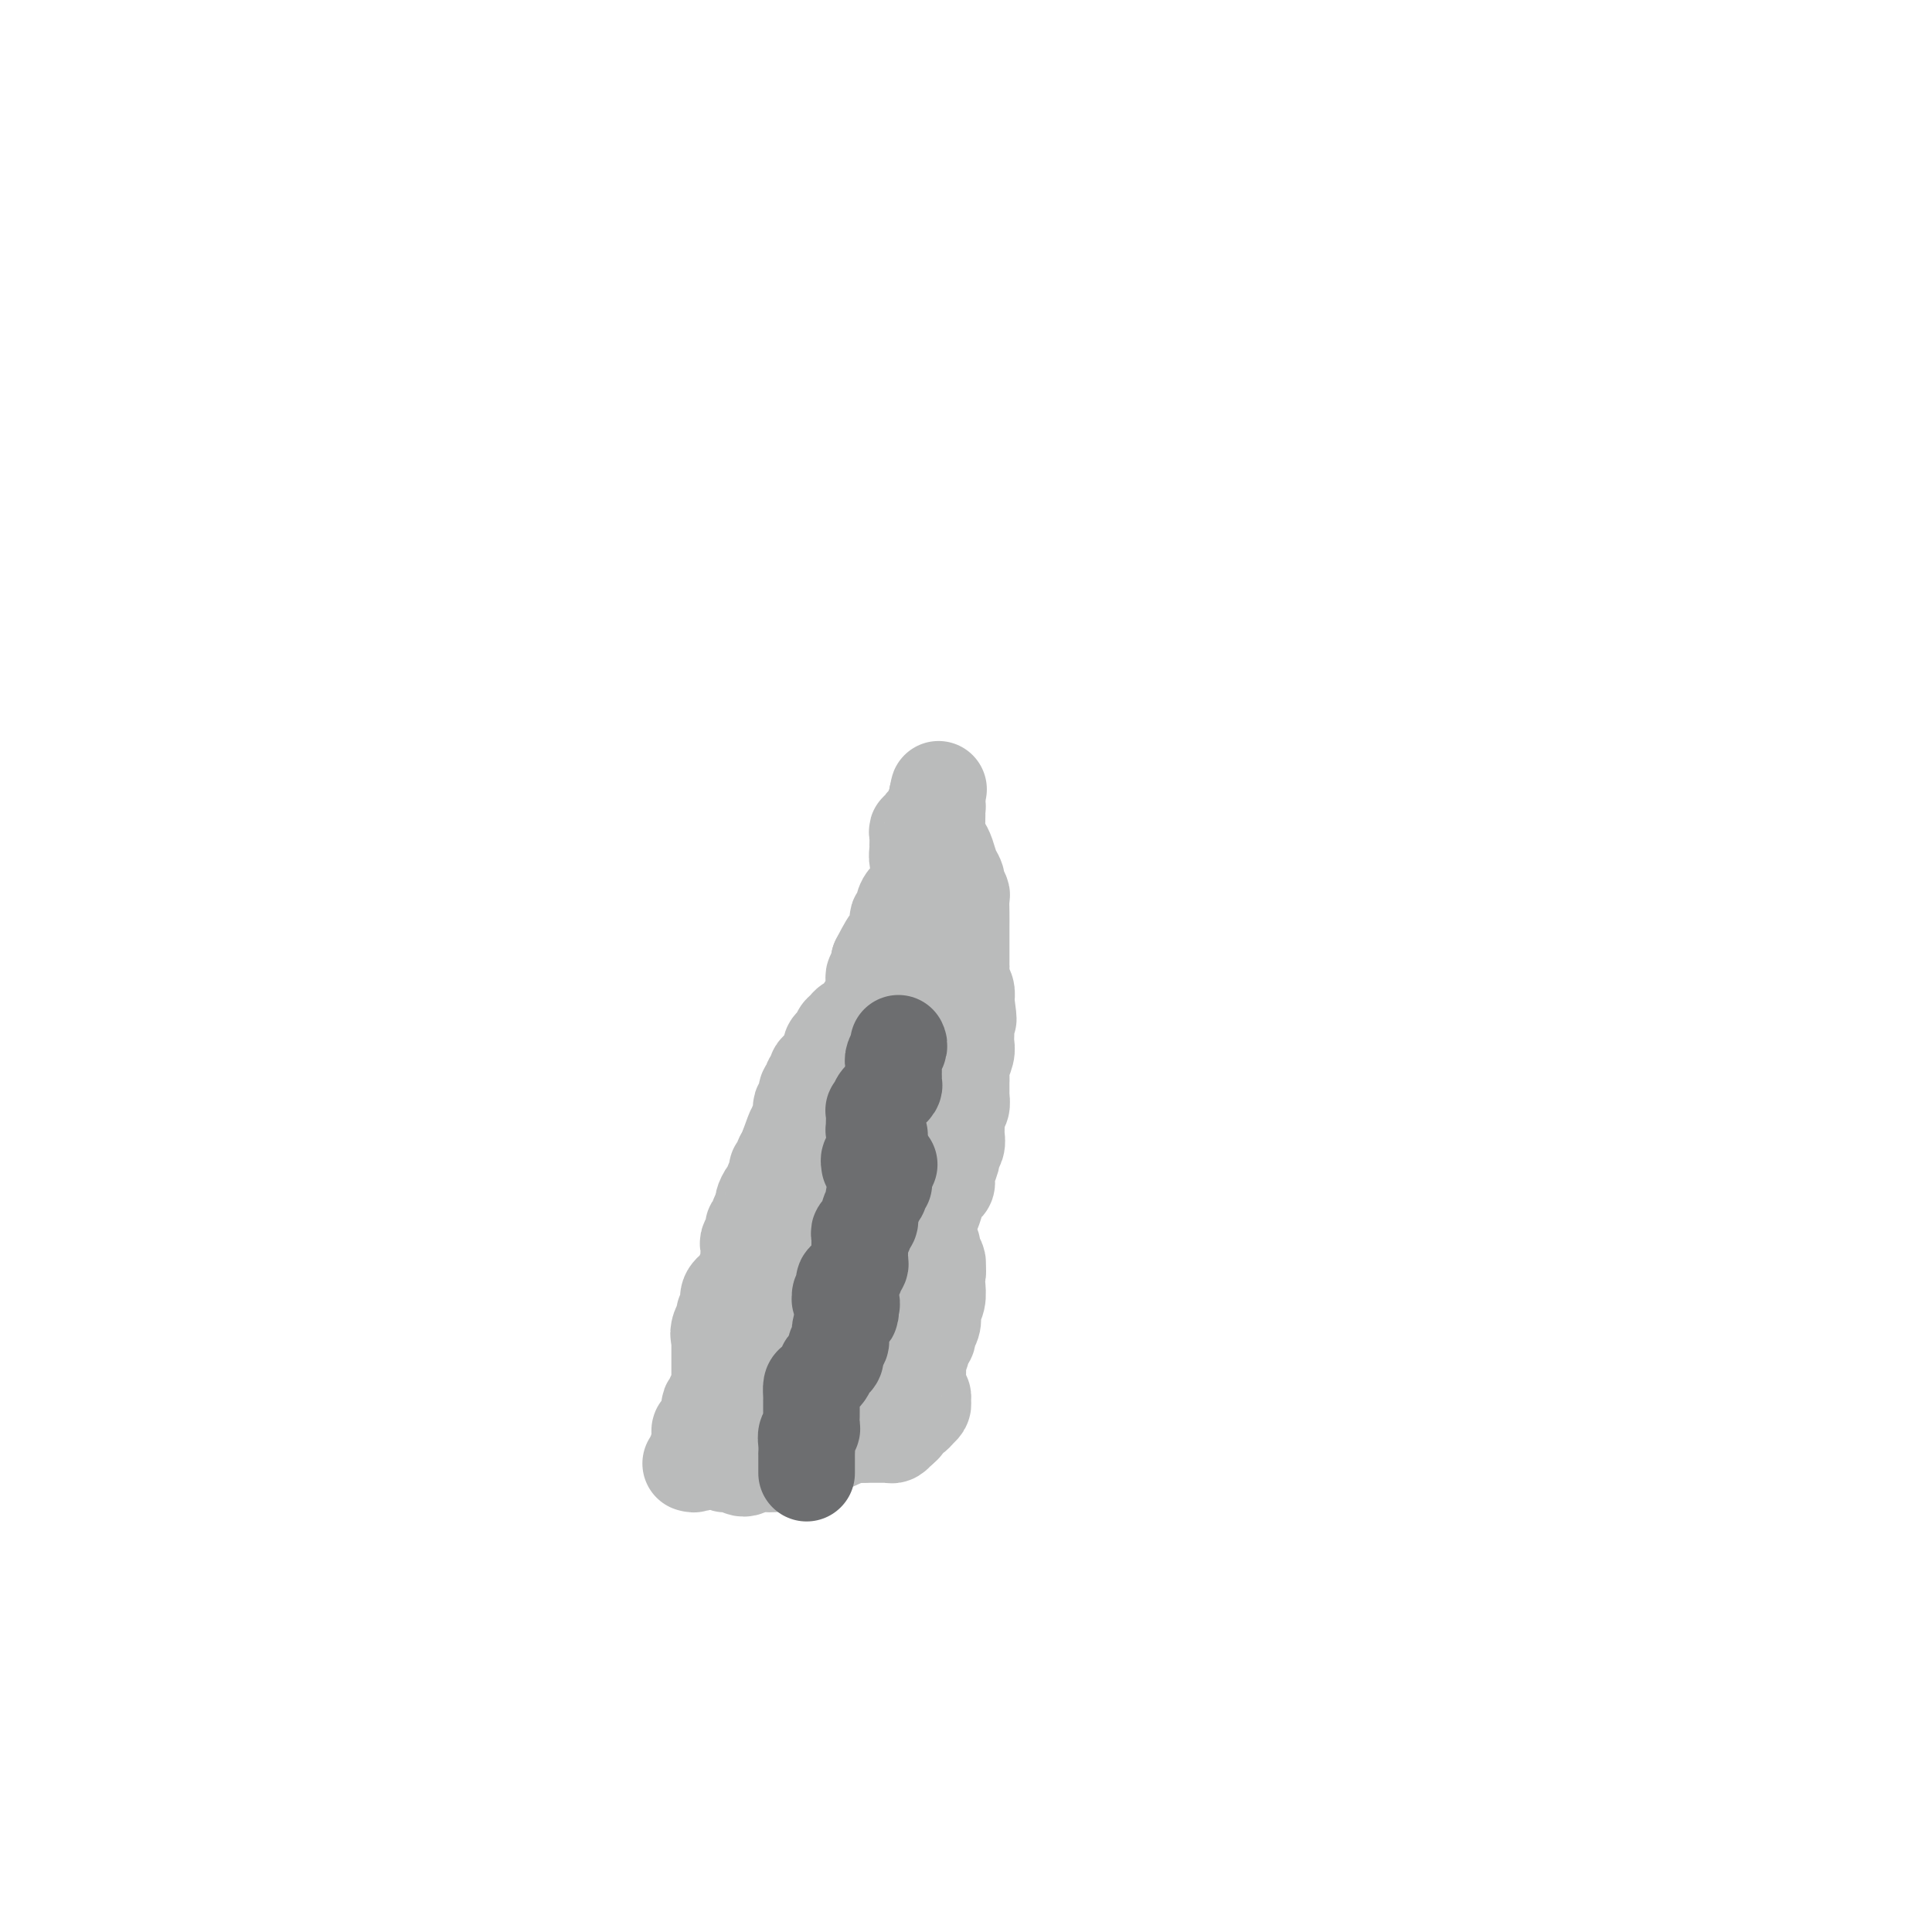 <svg viewBox='0 0 400 400' version='1.1' xmlns='http://www.w3.org/2000/svg' xmlns:xlink='http://www.w3.org/1999/xlink'><g fill='none' stroke='#BABBBB' stroke-width='20' stroke-linecap='round' stroke-linejoin='round'><path d='M143,303c0.425,0.118 0.850,0.236 1,0c0.150,-0.236 0.027,-0.826 0,-1c-0.027,-0.174 0.044,0.069 0,0c-0.044,-0.069 -0.204,-0.448 0,-1c0.204,-0.552 0.772,-1.275 1,-2c0.228,-0.725 0.117,-1.450 0,-2c-0.117,-0.550 -0.241,-0.924 0,-1c0.241,-0.076 0.848,0.147 1,0c0.152,-0.147 -0.152,-0.666 0,-1c0.152,-0.334 0.759,-0.485 1,-1c0.241,-0.515 0.116,-1.395 0,-2c-0.116,-0.605 -0.224,-0.937 0,-1c0.224,-0.063 0.778,0.142 1,0c0.222,-0.142 0.112,-0.629 0,-1c-0.112,-0.371 -0.226,-0.624 0,-1c0.226,-0.376 0.793,-0.874 1,-1c0.207,-0.126 0.056,0.121 0,0c-0.056,-0.121 -0.015,-0.610 0,-1c0.015,-0.390 0.004,-0.681 0,-1c-0.004,-0.319 -0.001,-0.667 0,-1c0.001,-0.333 0.000,-0.653 0,-1c-0.000,-0.347 -0.000,-0.723 0,-1c0.000,-0.277 0.000,-0.455 0,-1c-0.000,-0.545 -0.000,-1.455 0,-2c0.000,-0.545 0.000,-0.724 0,-1c-0.000,-0.276 -0.000,-0.650 0,-1c0.000,-0.350 0.000,-0.675 0,-1'/><path d='M149,277c0.946,-4.217 0.310,-1.760 0,-1c-0.310,0.760 -0.293,-0.177 0,-1c0.293,-0.823 0.861,-1.533 1,-2c0.139,-0.467 -0.152,-0.691 0,-1c0.152,-0.309 0.747,-0.703 1,-1c0.253,-0.297 0.162,-0.498 0,-1c-0.162,-0.502 -0.397,-1.304 0,-2c0.397,-0.696 1.427,-1.287 2,-2c0.573,-0.713 0.689,-1.548 1,-2c0.311,-0.452 0.816,-0.520 1,-1c0.184,-0.480 0.048,-1.370 0,-2c-0.048,-0.630 -0.009,-0.999 0,-1c0.009,-0.001 -0.013,0.365 0,0c0.013,-0.365 0.060,-1.460 0,-2c-0.060,-0.540 -0.227,-0.525 0,-1c0.227,-0.475 0.850,-1.441 1,-2c0.150,-0.559 -0.171,-0.712 0,-1c0.171,-0.288 0.833,-0.711 1,-1c0.167,-0.289 -0.161,-0.445 0,-1c0.161,-0.555 0.813,-1.511 1,-2c0.187,-0.489 -0.090,-0.512 0,-1c0.090,-0.488 0.546,-1.440 1,-2c0.454,-0.560 0.905,-0.729 1,-1c0.095,-0.271 -0.167,-0.645 0,-1c0.167,-0.355 0.762,-0.690 1,-1c0.238,-0.310 0.120,-0.594 0,-1c-0.120,-0.406 -0.242,-0.935 0,-1c0.242,-0.065 0.848,0.333 1,0c0.152,-0.333 -0.151,-1.397 0,-2c0.151,-0.603 0.758,-0.744 1,-1c0.242,-0.256 0.121,-0.628 0,-1'/><path d='M163,238c2.333,-6.438 1.165,-3.034 1,-2c-0.165,1.034 0.674,-0.304 1,-1c0.326,-0.696 0.139,-0.750 0,-1c-0.139,-0.250 -0.229,-0.696 0,-1c0.229,-0.304 0.778,-0.466 1,-1c0.222,-0.534 0.116,-1.438 0,-2c-0.116,-0.562 -0.242,-0.780 0,-1c0.242,-0.220 0.853,-0.440 1,-1c0.147,-0.560 -0.171,-1.460 0,-2c0.171,-0.540 0.832,-0.721 1,-1c0.168,-0.279 -0.158,-0.655 0,-1c0.158,-0.345 0.798,-0.660 1,-1c0.202,-0.340 -0.034,-0.707 0,-1c0.034,-0.293 0.339,-0.512 1,-1c0.661,-0.488 1.679,-1.244 2,-2c0.321,-0.756 -0.054,-1.512 0,-2c0.054,-0.488 0.538,-0.708 1,-1c0.462,-0.292 0.901,-0.654 1,-1c0.099,-0.346 -0.142,-0.674 0,-1c0.142,-0.326 0.668,-0.651 1,-1c0.332,-0.349 0.471,-0.722 1,-1c0.529,-0.278 1.448,-0.459 2,-1c0.552,-0.541 0.736,-1.440 1,-2c0.264,-0.560 0.607,-0.780 1,-1c0.393,-0.220 0.836,-0.440 1,-1c0.164,-0.560 0.048,-1.459 0,-2c-0.048,-0.541 -0.027,-0.725 0,-1c0.027,-0.275 0.059,-0.641 0,-1c-0.059,-0.359 -0.208,-0.712 0,-1c0.208,-0.288 0.774,-0.511 1,-1c0.226,-0.489 0.113,-1.245 0,-2'/><path d='M182,199c3.333,-6.494 2.165,-3.231 2,-2c-0.165,1.231 0.674,0.428 1,0c0.326,-0.428 0.139,-0.482 0,-1c-0.139,-0.518 -0.229,-1.501 0,-2c0.229,-0.499 0.779,-0.514 1,-1c0.221,-0.486 0.113,-1.443 0,-2c-0.113,-0.557 -0.233,-0.712 0,-1c0.233,-0.288 0.818,-0.707 1,-1c0.182,-0.293 -0.038,-0.460 0,-1c0.038,-0.540 0.336,-1.453 1,-2c0.664,-0.547 1.694,-0.728 2,-1c0.306,-0.272 -0.113,-0.637 0,-1c0.113,-0.363 0.759,-0.726 1,-1c0.241,-0.274 0.079,-0.459 0,-1c-0.079,-0.541 -0.074,-1.439 0,-2c0.074,-0.561 0.216,-0.784 0,-1c-0.216,-0.216 -0.791,-0.426 -1,-1c-0.209,-0.574 -0.052,-1.512 0,-2c0.052,-0.488 -0.001,-0.526 0,-1c0.001,-0.474 0.055,-1.384 0,-2c-0.055,-0.616 -0.221,-0.939 0,-1c0.221,-0.061 0.829,0.139 1,0c0.171,-0.139 -0.094,-0.616 0,-1c0.094,-0.384 0.547,-0.676 1,-1c0.453,-0.324 0.906,-0.679 1,-1c0.094,-0.321 -0.171,-0.607 0,-1c0.171,-0.393 0.778,-0.893 1,-1c0.222,-0.107 0.060,0.177 0,0c-0.060,-0.177 -0.016,-0.817 0,-1c0.016,-0.183 0.005,0.091 0,0c-0.005,-0.091 -0.002,-0.545 0,-1'/><path d='M194,165c0.619,-3.097 0.166,-0.841 0,0c-0.166,0.841 -0.044,0.266 0,0c0.044,-0.266 0.012,-0.224 0,0c-0.012,0.224 -0.004,0.630 0,1c0.004,0.370 0.004,0.704 0,1c-0.004,0.296 -0.012,0.554 0,1c0.012,0.446 0.044,1.082 0,2c-0.044,0.918 -0.166,2.120 0,3c0.166,0.880 0.618,1.439 1,2c0.382,0.561 0.695,1.124 1,2c0.305,0.876 0.604,2.064 1,3c0.396,0.936 0.891,1.618 1,2c0.109,0.382 -0.167,0.462 0,1c0.167,0.538 0.777,1.535 1,2c0.223,0.465 0.060,0.400 0,1c-0.060,0.600 -0.016,1.867 0,3c0.016,1.133 0.004,2.134 0,3c-0.004,0.866 -0.001,1.598 0,2c0.001,0.402 0.001,0.474 0,1c-0.001,0.526 -0.001,1.506 0,2c0.001,0.494 0.004,0.502 0,1c-0.004,0.498 -0.015,1.484 0,2c0.015,0.516 0.056,0.561 0,1c-0.056,0.439 -0.207,1.272 0,2c0.207,0.728 0.774,1.351 1,2c0.226,0.649 0.113,1.325 0,2'/><path d='M200,207c0.928,6.898 0.249,3.143 0,2c-0.249,-1.143 -0.067,0.327 0,1c0.067,0.673 0.019,0.550 0,1c-0.019,0.450 -0.009,1.475 0,2c0.009,0.525 0.016,0.550 0,1c-0.016,0.450 -0.057,1.324 0,2c0.057,0.676 0.211,1.155 0,2c-0.211,0.845 -0.789,2.057 -1,3c-0.211,0.943 -0.056,1.619 0,2c0.056,0.381 0.011,0.469 0,1c-0.011,0.531 0.011,1.506 0,2c-0.011,0.494 -0.056,0.506 0,1c0.056,0.494 0.212,1.469 0,2c-0.212,0.531 -0.793,0.619 -1,1c-0.207,0.381 -0.040,1.056 0,2c0.040,0.944 -0.046,2.157 0,3c0.046,0.843 0.223,1.315 0,2c-0.223,0.685 -0.847,1.583 -1,2c-0.153,0.417 0.166,0.351 0,1c-0.166,0.649 -0.818,2.012 -1,3c-0.182,0.988 0.105,1.603 0,2c-0.105,0.397 -0.602,0.578 -1,1c-0.398,0.422 -0.696,1.085 -1,2c-0.304,0.915 -0.613,2.080 -1,3c-0.387,0.920 -0.851,1.593 -1,2c-0.149,0.407 0.016,0.546 0,1c-0.016,0.454 -0.214,1.221 0,2c0.214,0.779 0.841,1.570 1,2c0.159,0.430 -0.149,0.500 0,1c0.149,0.500 0.757,1.428 1,2c0.243,0.572 0.122,0.786 0,1'/><path d='M194,262c0.314,1.610 0.098,1.635 0,2c-0.098,0.365 -0.078,1.070 0,2c0.078,0.930 0.213,2.084 0,3c-0.213,0.916 -0.774,1.593 -1,2c-0.226,0.407 -0.117,0.543 0,1c0.117,0.457 0.243,1.234 0,2c-0.243,0.766 -0.853,1.523 -1,2c-0.147,0.477 0.171,0.676 0,1c-0.171,0.324 -0.830,0.773 -1,1c-0.170,0.227 0.151,0.231 0,1c-0.151,0.769 -0.774,2.304 -1,3c-0.226,0.696 -0.057,0.554 0,1c0.057,0.446 0.001,1.482 0,2c-0.001,0.518 0.053,0.520 0,1c-0.053,0.480 -0.214,1.439 0,2c0.214,0.561 0.804,0.724 1,1c0.196,0.276 -0.003,0.667 0,1c0.003,0.333 0.207,0.610 0,1c-0.207,0.390 -0.825,0.893 -1,1c-0.175,0.107 0.093,-0.183 0,0c-0.093,0.183 -0.547,0.837 -1,1c-0.453,0.163 -0.905,-0.167 -1,0c-0.095,0.167 0.168,0.829 0,1c-0.168,0.171 -0.767,-0.150 -1,0c-0.233,0.150 -0.101,0.771 0,1c0.101,0.229 0.172,0.065 0,0c-0.172,-0.065 -0.586,-0.033 -1,0'/><path d='M186,295c-0.786,0.862 -0.252,1.015 0,1c0.252,-0.015 0.222,-0.200 0,0c-0.222,0.200 -0.637,0.786 -1,1c-0.363,0.214 -0.674,0.057 -1,0c-0.326,-0.057 -0.667,-0.015 -1,0c-0.333,0.015 -0.658,0.003 -1,0c-0.342,-0.003 -0.700,0.003 -1,0c-0.300,-0.003 -0.540,-0.015 -1,0c-0.460,0.015 -1.138,0.057 -2,0c-0.862,-0.057 -1.908,-0.212 -3,0c-1.092,0.212 -2.230,0.792 -3,1c-0.770,0.208 -1.173,0.045 -2,0c-0.827,-0.045 -2.080,0.026 -3,0c-0.920,-0.026 -1.507,-0.151 -2,0c-0.493,0.151 -0.892,0.579 -2,1c-1.108,0.421 -2.926,0.835 -4,1c-1.074,0.165 -1.404,0.082 -2,0c-0.596,-0.082 -1.457,-0.162 -2,0c-0.543,0.162 -0.769,0.566 -1,1c-0.231,0.434 -0.466,0.900 -1,1c-0.534,0.100 -1.367,-0.165 -2,0c-0.633,0.165 -1.067,0.758 -1,1c0.067,0.242 0.636,0.131 1,0c0.364,-0.131 0.522,-0.283 1,0c0.478,0.283 1.274,1.001 2,1c0.726,-0.001 1.380,-0.722 2,-1c0.620,-0.278 1.205,-0.113 2,0c0.795,0.113 1.798,0.175 3,0c1.202,-0.175 2.601,-0.588 4,-1'/><path d='M165,302c2.673,-0.213 1.857,-0.246 3,-1c1.143,-0.754 4.247,-2.229 6,-3c1.753,-0.771 2.155,-0.837 3,-1c0.845,-0.163 2.133,-0.422 3,-1c0.867,-0.578 1.312,-1.474 2,-2c0.688,-0.526 1.620,-0.680 2,-1c0.380,-0.320 0.208,-0.804 0,-1c-0.208,-0.196 -0.451,-0.105 -1,0c-0.549,0.105 -1.405,0.222 -2,0c-0.595,-0.222 -0.931,-0.783 -2,-1c-1.069,-0.217 -2.872,-0.091 -4,0c-1.128,0.091 -1.580,0.147 -2,0c-0.420,-0.147 -0.807,-0.497 -1,-1c-0.193,-0.503 -0.193,-1.160 0,-2c0.193,-0.840 0.577,-1.864 1,-3c0.423,-1.136 0.884,-2.384 1,-4c0.116,-1.616 -0.113,-3.601 0,-5c0.113,-1.399 0.570,-2.213 1,-4c0.430,-1.787 0.835,-4.547 1,-6c0.165,-1.453 0.090,-1.599 0,-2c-0.090,-0.401 -0.196,-1.058 -1,-1c-0.804,0.058 -2.306,0.830 -3,2c-0.694,1.170 -0.578,2.739 -1,4c-0.422,1.261 -1.381,2.216 -2,4c-0.619,1.784 -0.898,4.399 -1,7c-0.102,2.601 -0.027,5.189 0,7c0.027,1.811 0.007,2.844 0,4c-0.007,1.156 -0.002,2.433 0,3c0.002,0.567 0.001,0.422 0,0c-0.001,-0.422 -0.000,-1.121 0,-3c0.000,-1.879 0.000,-4.940 0,-8'/><path d='M168,283c-0.016,-3.042 -0.057,-5.145 0,-8c0.057,-2.855 0.212,-6.460 0,-10c-0.212,-3.540 -0.793,-7.015 -1,-10c-0.207,-2.985 -0.042,-5.478 0,-7c0.042,-1.522 -0.041,-2.072 0,-2c0.041,0.072 0.206,0.764 0,2c-0.206,1.236 -0.784,3.014 -1,6c-0.216,2.986 -0.069,7.178 0,10c0.069,2.822 0.061,4.274 0,6c-0.061,1.726 -0.174,3.728 0,5c0.174,1.272 0.635,1.816 1,2c0.365,0.184 0.634,0.010 1,0c0.366,-0.010 0.830,0.146 2,-1c1.170,-1.146 3.047,-3.593 4,-6c0.953,-2.407 0.983,-4.774 1,-7c0.017,-2.226 0.019,-4.311 0,-8c-0.019,-3.689 -0.061,-8.983 0,-12c0.061,-3.017 0.225,-3.758 0,-5c-0.225,-1.242 -0.839,-2.984 -1,-4c-0.161,-1.016 0.130,-1.307 0,-1c-0.130,0.307 -0.680,1.210 -1,2c-0.320,0.790 -0.409,1.465 0,4c0.409,2.535 1.317,6.930 2,10c0.683,3.070 1.141,4.814 2,7c0.859,2.186 2.117,4.812 3,6c0.883,1.188 1.389,0.937 2,1c0.611,0.063 1.327,0.440 2,0c0.673,-0.440 1.304,-1.695 2,-3c0.696,-1.305 1.457,-2.659 2,-4c0.543,-1.341 0.870,-2.669 1,-6c0.130,-3.331 0.065,-8.666 0,-14'/><path d='M189,236c0.081,-4.347 -0.217,-5.214 0,-7c0.217,-1.786 0.949,-4.490 1,-6c0.051,-1.510 -0.579,-1.826 -1,-2c-0.421,-0.174 -0.634,-0.206 -1,0c-0.366,0.206 -0.886,0.649 -1,1c-0.114,0.351 0.176,0.611 0,1c-0.176,0.389 -0.819,0.907 -1,1c-0.181,0.093 0.100,-0.238 0,-1c-0.100,-0.762 -0.581,-1.956 -1,-3c-0.419,-1.044 -0.777,-1.937 -1,-3c-0.223,-1.063 -0.311,-2.296 0,-3c0.311,-0.704 1.022,-0.878 1,-1c-0.022,-0.122 -0.776,-0.190 -1,0c-0.224,0.190 0.084,0.640 0,1c-0.084,0.360 -0.558,0.630 -1,1c-0.442,0.370 -0.850,0.842 -1,1c-0.150,0.158 -0.040,0.004 0,1c0.040,0.996 0.012,3.142 0,4c-0.012,0.858 -0.006,0.429 0,0'/></g>
<g fill='none' stroke='#6D6E70' stroke-width='20' stroke-linecap='round' stroke-linejoin='round'><path d='M167,305c-0.000,-0.444 -0.000,-0.888 0,-1c0.000,-0.112 0.000,0.110 0,0c-0.000,-0.110 -0.000,-0.550 0,-1c0.000,-0.450 0.000,-0.911 0,-1c-0.000,-0.089 -0.001,0.194 0,0c0.001,-0.194 0.004,-0.864 0,-1c-0.004,-0.136 -0.015,0.263 0,0c0.015,-0.263 0.057,-1.187 0,-2c-0.057,-0.813 -0.211,-1.513 0,-2c0.211,-0.487 0.789,-0.760 1,-1c0.211,-0.240 0.057,-0.446 0,-1c-0.057,-0.554 -0.015,-1.454 0,-2c0.015,-0.546 0.004,-0.737 0,-1c-0.004,-0.263 -0.002,-0.599 0,-1c0.002,-0.401 0.002,-0.866 0,-1c-0.002,-0.134 -0.007,0.062 0,0c0.007,-0.062 0.026,-0.384 0,-1c-0.026,-0.616 -0.095,-1.527 0,-2c0.095,-0.473 0.355,-0.507 1,-1c0.645,-0.493 1.674,-1.445 2,-2c0.326,-0.555 -0.053,-0.712 0,-1c0.053,-0.288 0.536,-0.707 1,-1c0.464,-0.293 0.909,-0.460 1,-1c0.091,-0.540 -0.173,-1.453 0,-2c0.173,-0.547 0.781,-0.728 1,-1c0.219,-0.272 0.048,-0.636 0,-1c-0.048,-0.364 0.026,-0.727 0,-1c-0.026,-0.273 -0.151,-0.455 0,-1c0.151,-0.545 0.579,-1.455 1,-2c0.421,-0.545 0.835,-0.727 1,-1c0.165,-0.273 0.083,-0.636 0,-1'/><path d='M176,271c0.995,-2.432 -0.519,-0.511 -1,0c-0.481,0.511 0.071,-0.388 0,-1c-0.071,-0.612 -0.765,-0.938 -1,-1c-0.235,-0.062 -0.013,0.138 0,0c0.013,-0.138 -0.185,-0.614 0,-1c0.185,-0.386 0.752,-0.681 1,-1c0.248,-0.319 0.175,-0.663 0,-1c-0.175,-0.337 -0.453,-0.668 0,-1c0.453,-0.332 1.638,-0.666 2,-1c0.362,-0.334 -0.099,-0.668 0,-1c0.099,-0.332 0.759,-0.661 1,-1c0.241,-0.339 0.065,-0.686 0,-1c-0.065,-0.314 -0.017,-0.595 0,-1c0.017,-0.405 0.003,-0.936 0,-1c-0.003,-0.064 0.003,0.337 0,0c-0.003,-0.337 -0.016,-1.414 0,-2c0.016,-0.586 0.061,-0.682 0,-1c-0.061,-0.318 -0.226,-0.859 0,-1c0.226,-0.141 0.844,0.118 1,0c0.156,-0.118 -0.151,-0.612 0,-1c0.151,-0.388 0.759,-0.668 1,-1c0.241,-0.332 0.116,-0.715 0,-1c-0.116,-0.285 -0.224,-0.473 0,-1c0.224,-0.527 0.778,-1.394 1,-2c0.222,-0.606 0.112,-0.950 0,-1c-0.112,-0.050 -0.227,0.193 0,0c0.227,-0.193 0.796,-0.822 1,-1c0.204,-0.178 0.044,0.097 0,0c-0.044,-0.097 0.026,-0.565 0,-1c-0.026,-0.435 -0.150,-0.839 0,-1c0.150,-0.161 0.575,-0.081 1,0'/><path d='M184,241c0.000,0.000 0.100,0.100 0.1,0.1'/><path d='M180,241c0.022,0.120 0.044,0.241 0,0c-0.044,-0.241 -0.156,-0.843 0,-1c0.156,-0.157 0.578,0.131 1,0c0.422,-0.131 0.845,-0.680 1,-1c0.155,-0.320 0.043,-0.410 0,-1c-0.043,-0.590 -0.015,-1.679 0,-2c0.015,-0.321 0.018,0.125 0,0c-0.018,-0.125 -0.057,-0.821 0,-1c0.057,-0.179 0.211,0.161 0,0c-0.211,-0.161 -0.788,-0.821 -1,-1c-0.212,-0.179 -0.058,0.125 0,0c0.058,-0.125 0.020,-0.678 0,-1c-0.020,-0.322 -0.021,-0.414 0,-1c0.021,-0.586 0.066,-1.667 0,-2c-0.066,-0.333 -0.243,0.083 0,0c0.243,-0.083 0.906,-0.666 1,-1c0.094,-0.334 -0.381,-0.418 0,-1c0.381,-0.582 1.619,-1.663 2,-2c0.381,-0.337 -0.094,0.068 0,0c0.094,-0.068 0.757,-0.609 1,-1c0.243,-0.391 0.065,-0.631 0,-1c-0.065,-0.369 -0.017,-0.868 0,-1c0.017,-0.132 0.005,0.104 0,0c-0.005,-0.104 -0.001,-0.549 0,-1c0.001,-0.451 -0.001,-0.907 0,-1c0.001,-0.093 0.004,0.179 0,0c-0.004,-0.179 -0.015,-0.808 0,-1c0.015,-0.192 0.056,0.052 0,0c-0.056,-0.052 -0.207,-0.398 0,-1c0.207,-0.602 0.774,-1.458 1,-2c0.226,-0.542 0.113,-0.771 0,-1'/></g>
</svg>